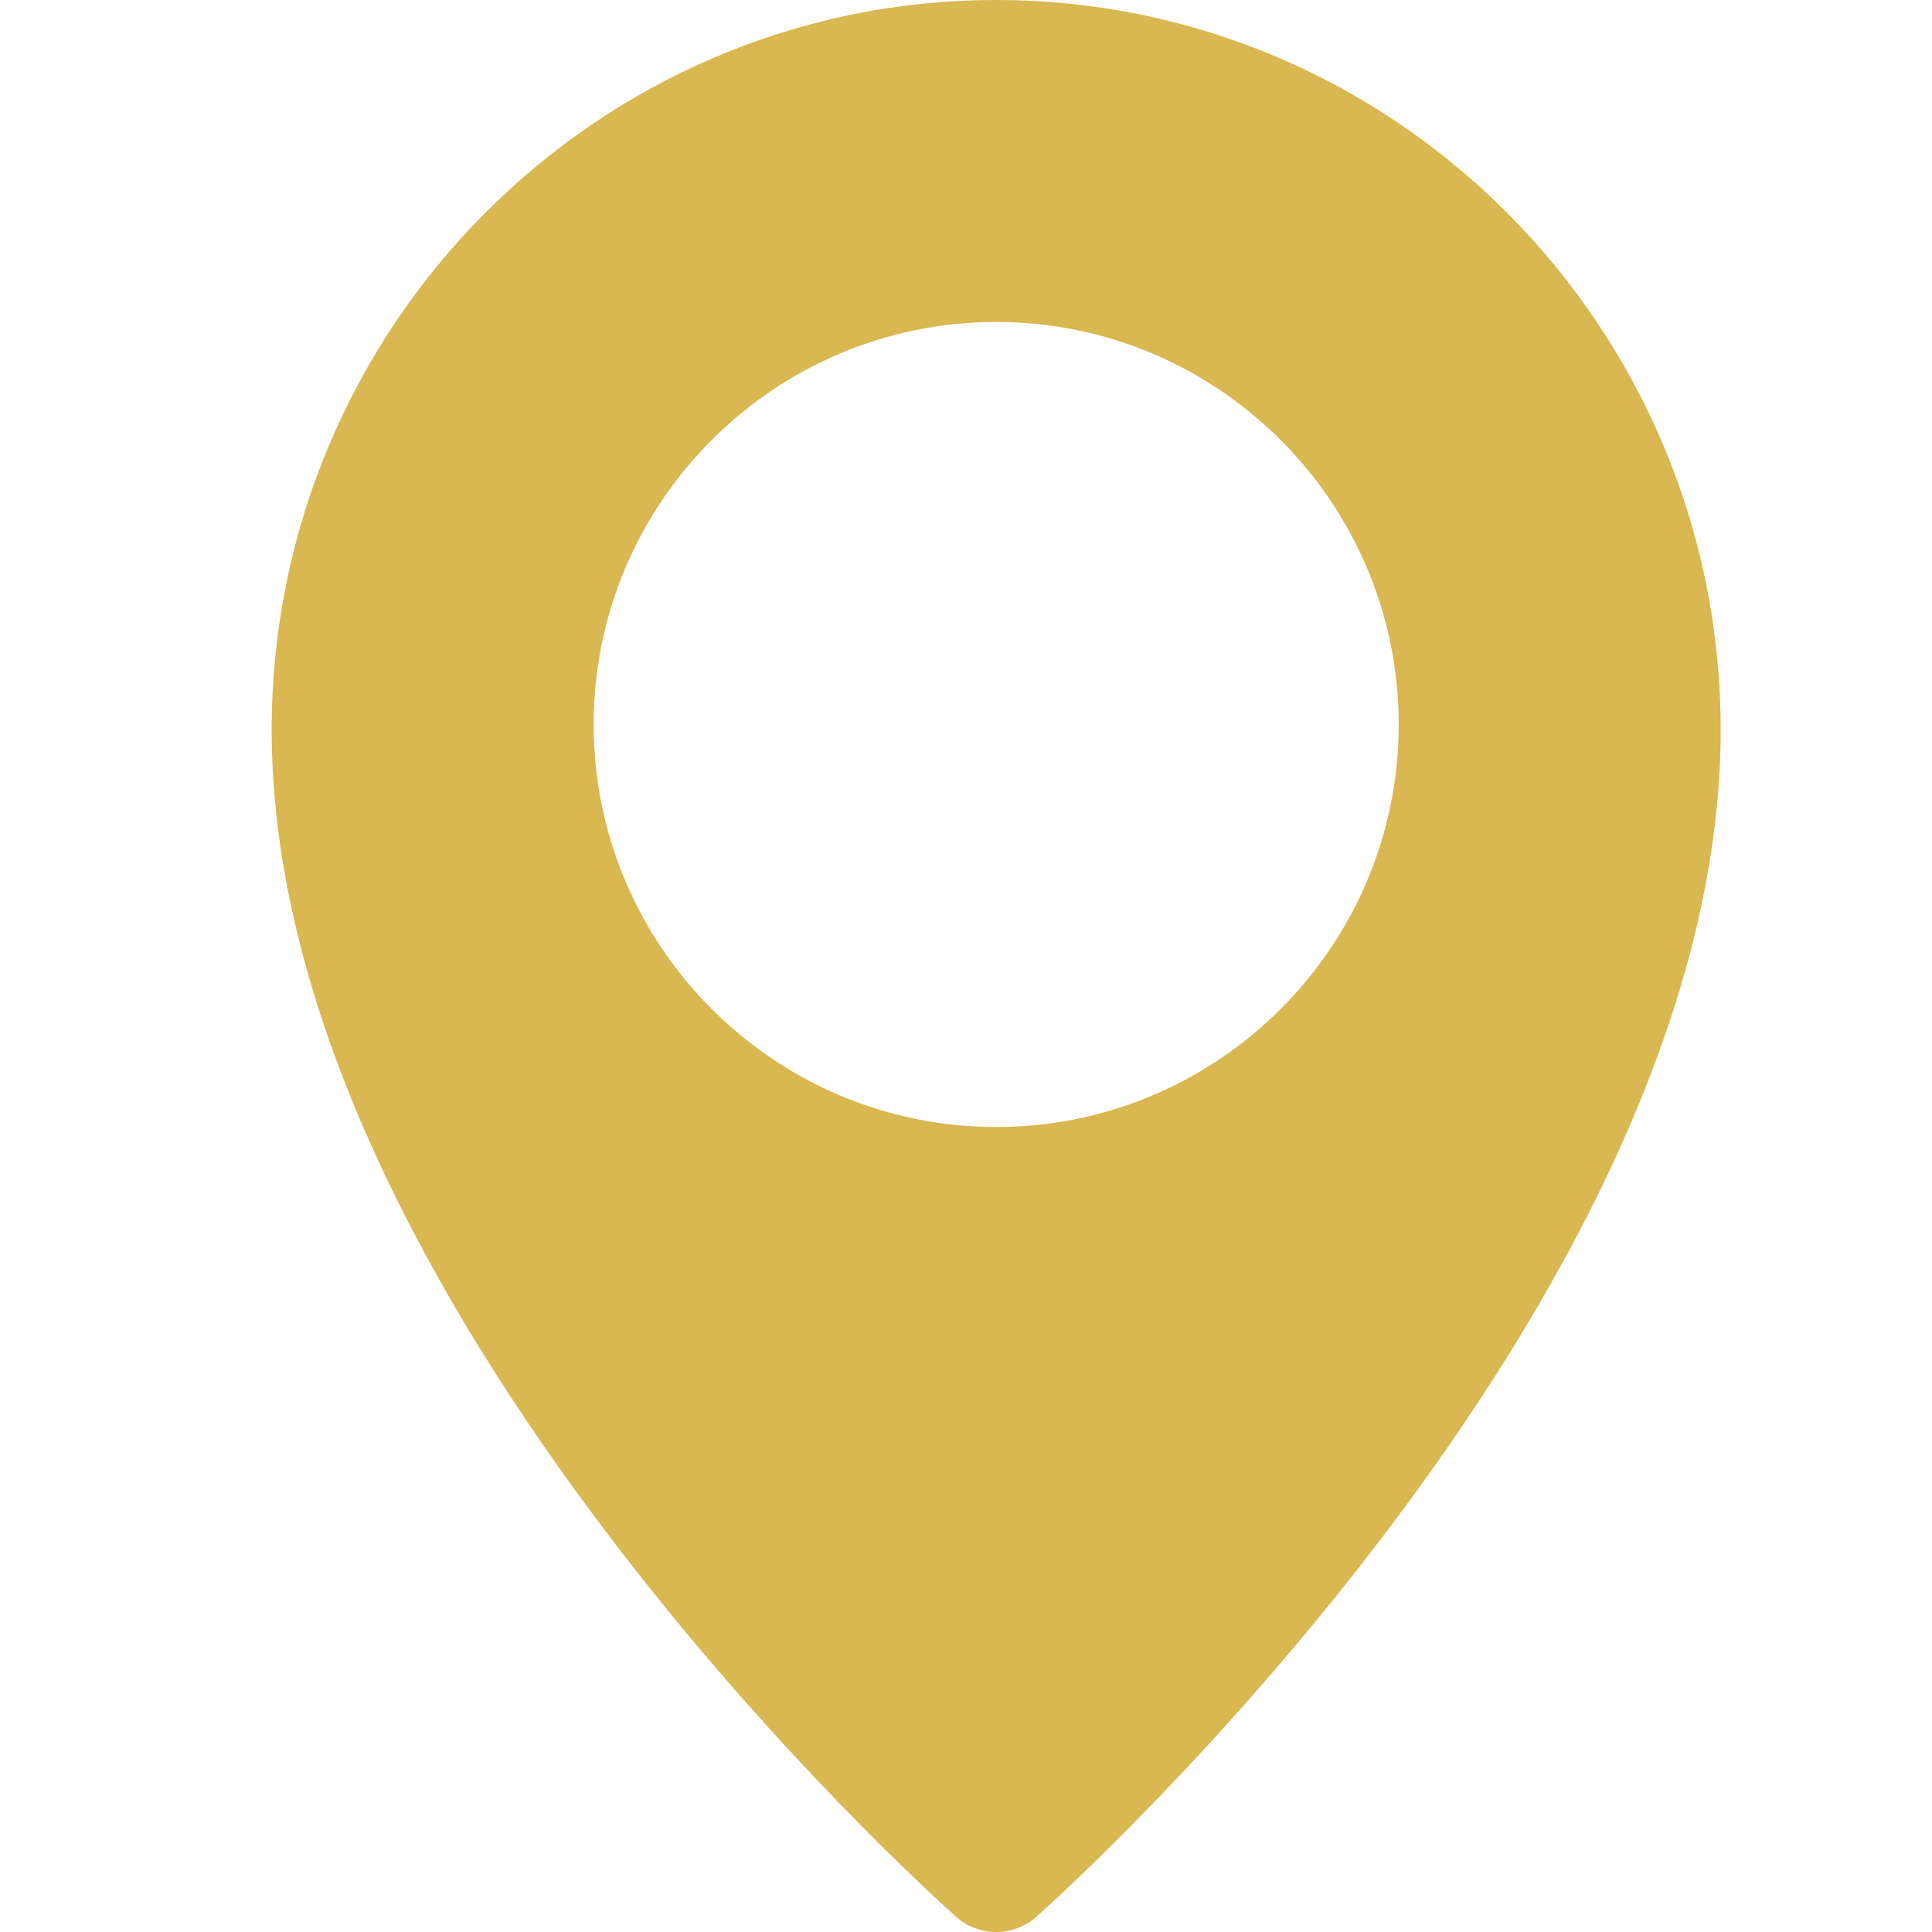 <svg width="32" height="32" viewBox="0 0 32 32" fill="#D9B751" xmlns="http://www.w3.org/2000/svg">
<g id="Frame" clip-path="url(#clip0_202_5755)">
<g id="Group">
<path id="Vector" d="M16.5 0C9.884 0 4.5 5.421 4.5 12.087C4.5 21.557 15.372 31.336 15.835 31.747C16.017 31.91 16.254 32.001 16.5 32.001C16.745 32.002 16.982 31.911 17.165 31.748C17.628 31.336 28.5 21.557 28.5 12.087C28.5 5.421 23.116 0 16.5 0ZM16.5 18.667C12.824 18.667 9.833 15.676 9.833 12C9.833 8.324 12.824 5.333 16.5 5.333C20.176 5.333 23.167 8.324 23.167 12C23.167 15.676 20.176 18.667 16.5 18.667Z" fill="#d9b751"/>
</g>
</g>
<defs>
<clipPath id="clip0_202_5755">
<rect width="32" height="32" fill="white" transform="translate(0.5)"/>
</clipPath>
</defs>
</svg>
